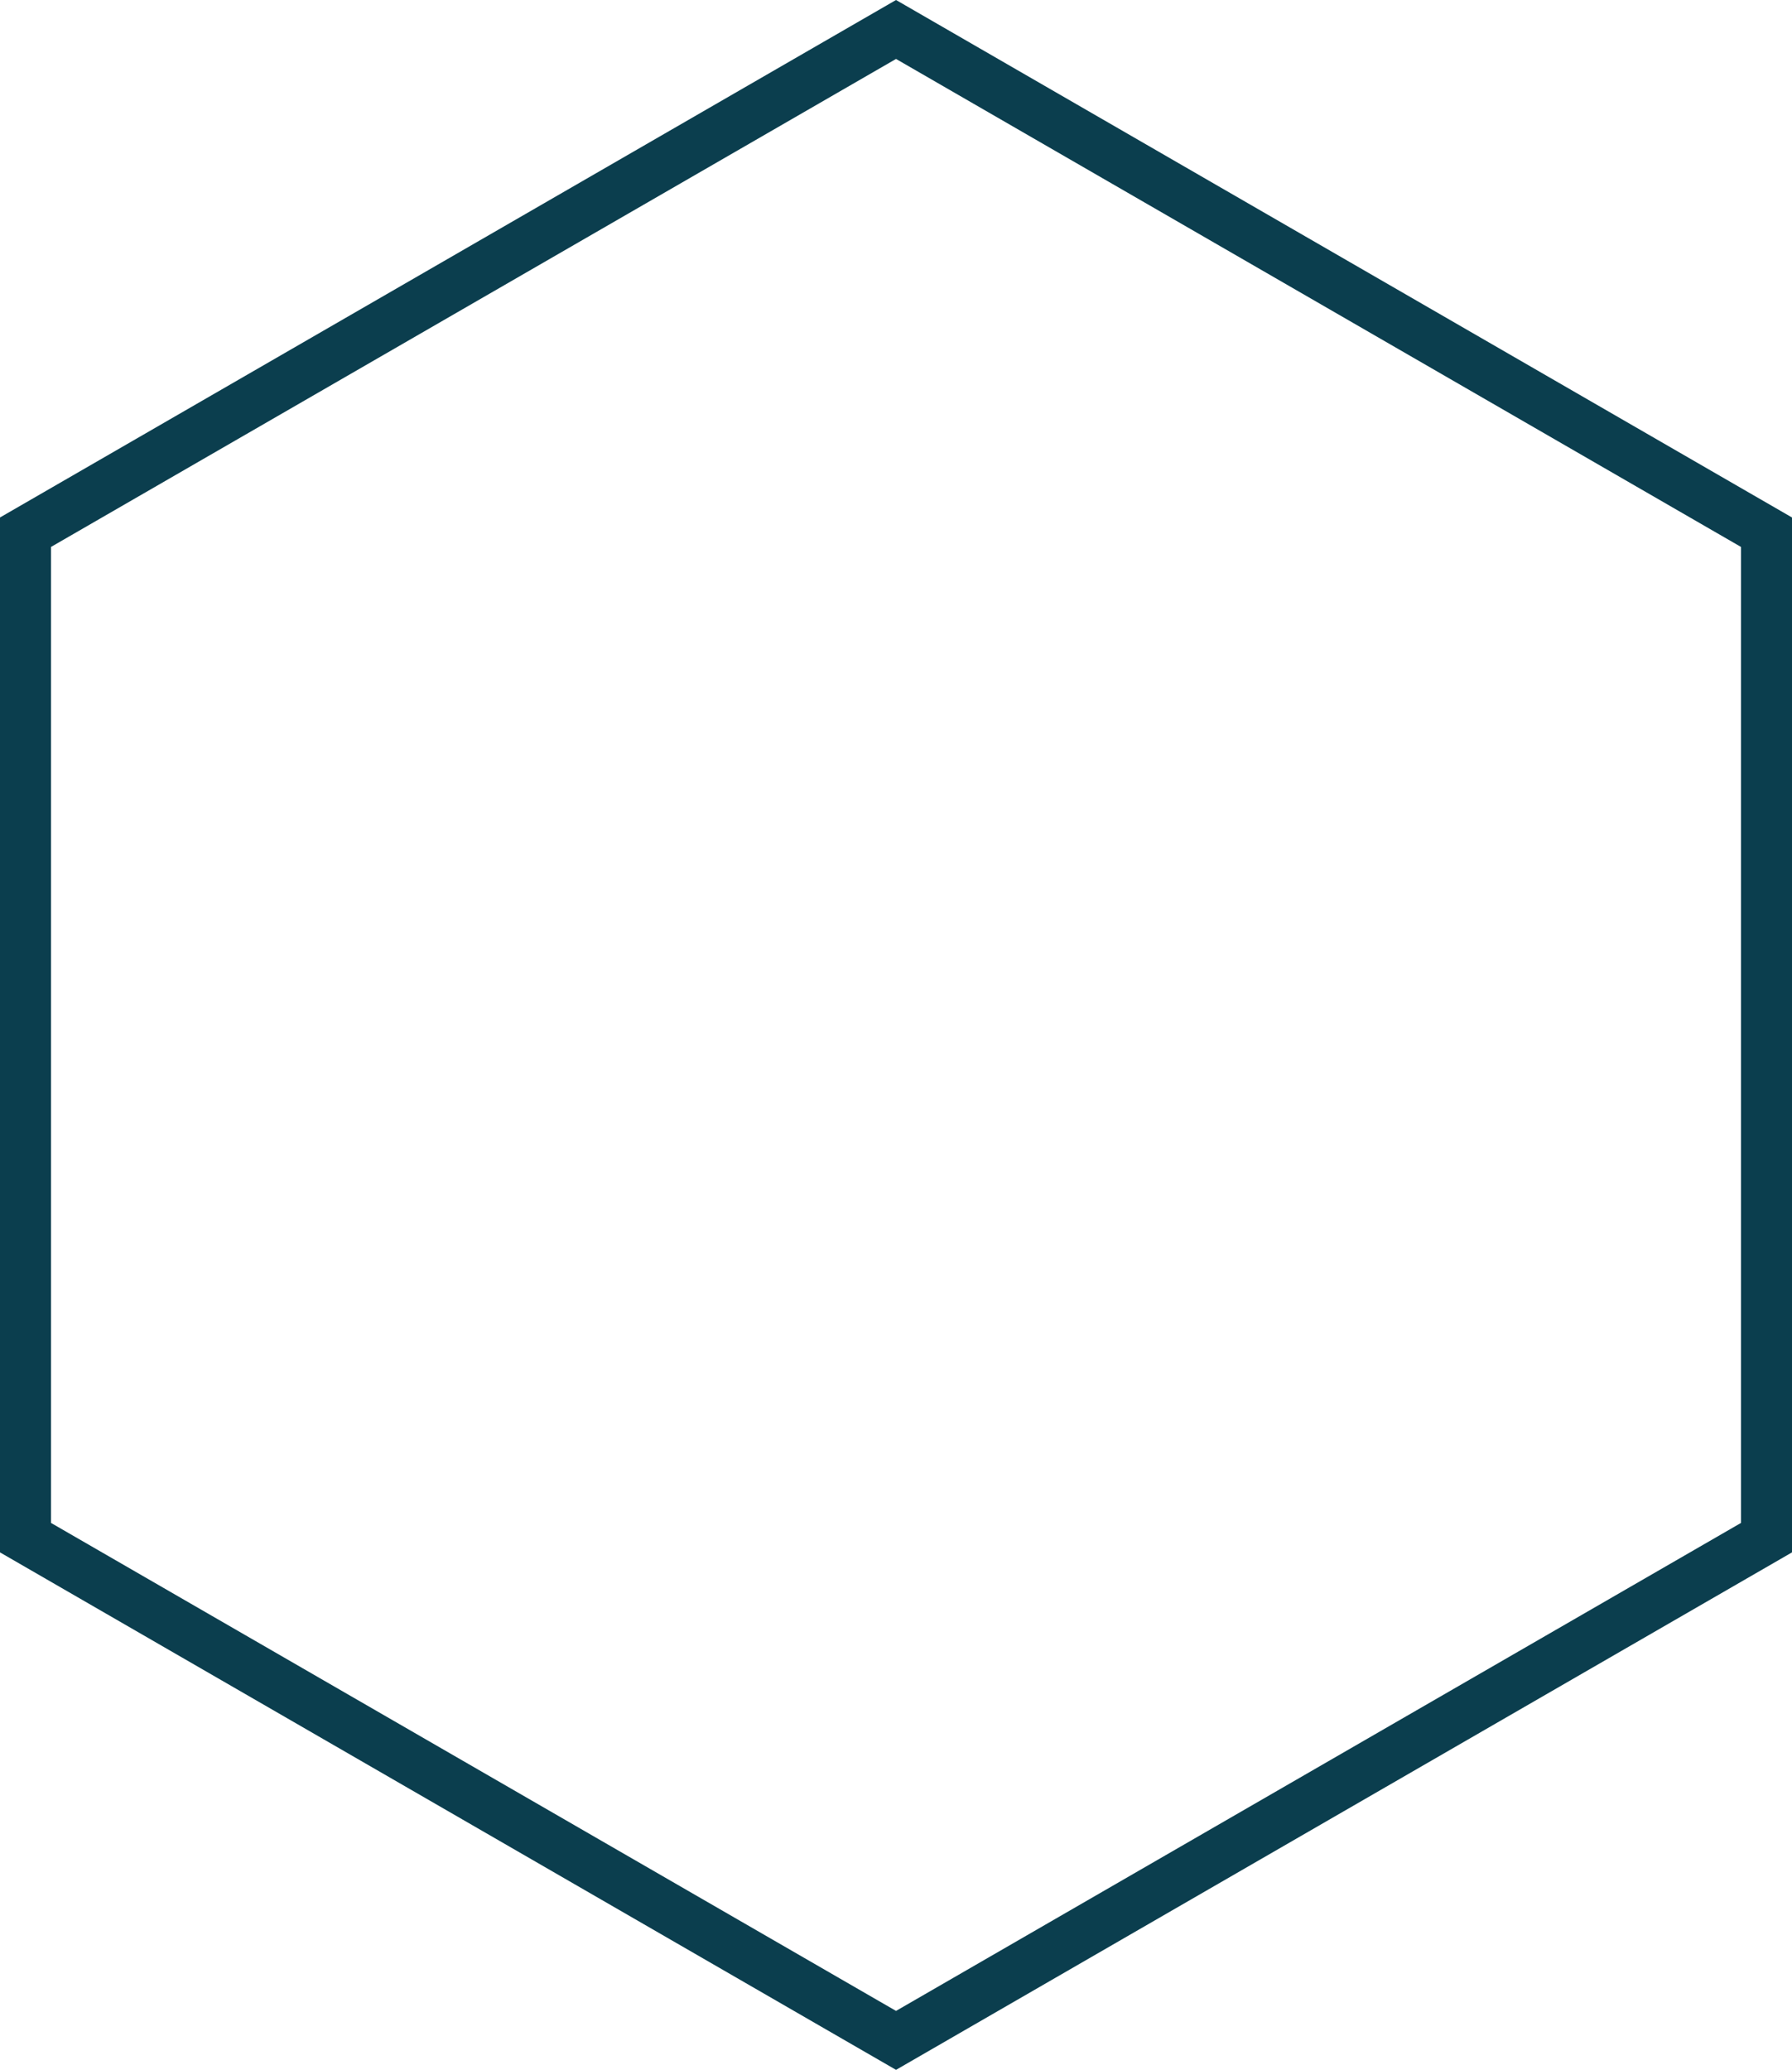 <svg xmlns="http://www.w3.org/2000/svg" width="351.21" height="405.55" viewBox="0 0 351.21 405.55"><path d="M175.61,405.55,0,304.16V101.39L175.61,0l175.6,101.39V304.16ZM10,298.39,175.61,394l165.6-95.61V107.16L175.61,11.55,10,107.16Z" fill="#0b3e4e"/></svg>